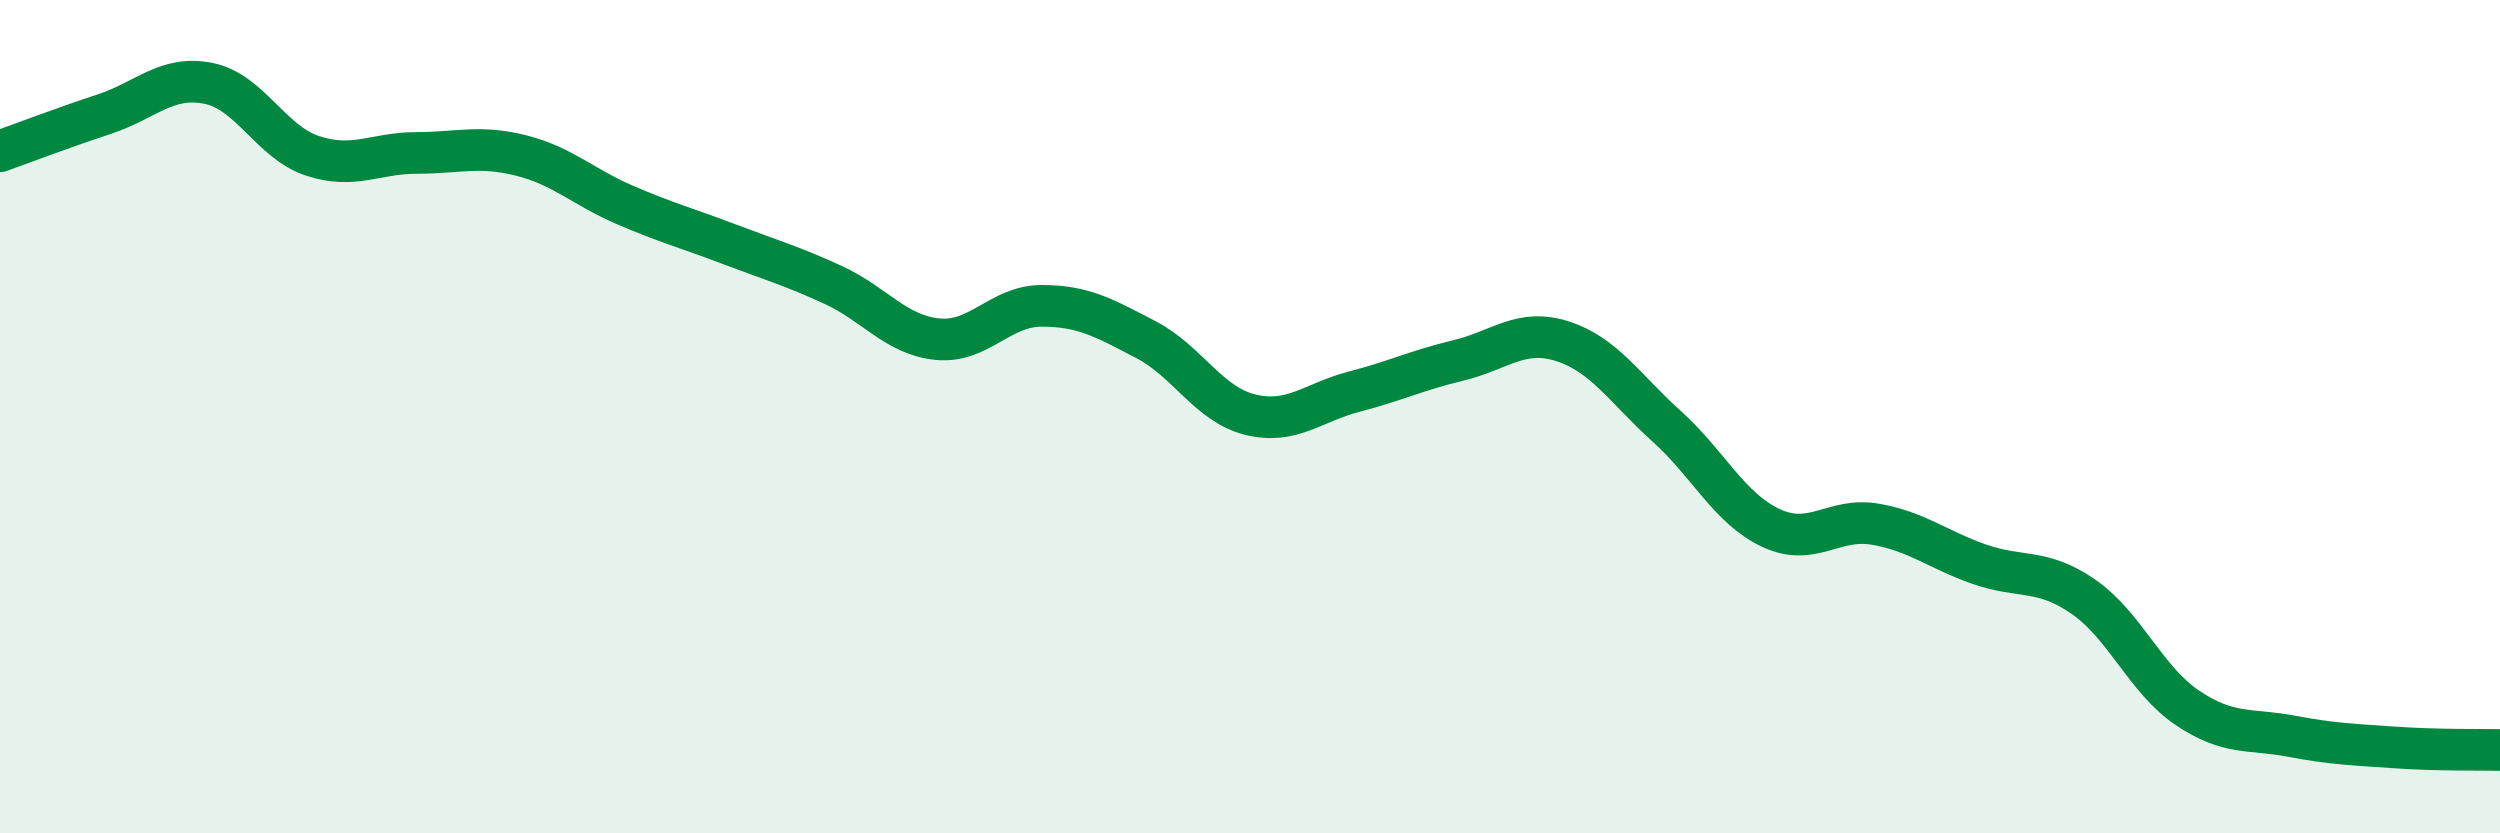 
    <svg width="60" height="20" viewBox="0 0 60 20" xmlns="http://www.w3.org/2000/svg">
      <path
        d="M 0,3.63 C 0.5,3.45 1.5,3.07 2.5,2.74 C 3.5,2.41 4,1.8 5,2 C 6,2.2 6.5,3.41 7.5,3.74 C 8.5,4.07 9,3.67 10,3.67 C 11,3.67 11.5,3.48 12.5,3.73 C 13.5,3.98 14,4.49 15,4.92 C 16,5.35 16.5,5.48 17.5,5.86 C 18.5,6.24 19,6.38 20,6.84 C 21,7.3 21.5,8.04 22.5,8.14 C 23.5,8.24 24,7.34 25,7.34 C 26,7.34 26.5,7.63 27.5,8.15 C 28.5,8.67 29,9.7 30,9.95 C 31,10.2 31.5,9.66 32.5,9.4 C 33.5,9.14 34,8.89 35,8.65 C 36,8.41 36.5,7.87 37.5,8.19 C 38.5,8.51 39,9.33 40,10.23 C 41,11.13 41.5,12.2 42.5,12.67 C 43.5,13.14 44,12.41 45,12.58 C 46,12.75 46.5,13.19 47.5,13.54 C 48.5,13.89 49,13.63 50,14.32 C 51,15.01 51.5,16.32 52.5,16.99 C 53.5,17.66 54,17.48 55,17.67 C 56,17.86 56.5,17.87 57.5,17.94 C 58.5,18.01 59.5,17.99 60,18L60 20L0 20Z"
        fill="#008740"
        opacity="0.1"
        stroke-linecap="round"
        stroke-linejoin="round"
      />
      <path
        d="M 0,3.63 C 0.5,3.45 1.5,3.07 2.5,2.74 C 3.5,2.41 4,1.8 5,2 C 6,2.2 6.5,3.41 7.5,3.74 C 8.5,4.07 9,3.67 10,3.67 C 11,3.67 11.5,3.48 12.5,3.73 C 13.5,3.98 14,4.49 15,4.92 C 16,5.35 16.5,5.48 17.5,5.86 C 18.5,6.24 19,6.38 20,6.84 C 21,7.3 21.5,8.04 22.5,8.14 C 23.5,8.24 24,7.34 25,7.34 C 26,7.34 26.5,7.63 27.5,8.15 C 28.5,8.67 29,9.7 30,9.95 C 31,10.2 31.5,9.66 32.5,9.4 C 33.5,9.14 34,8.89 35,8.65 C 36,8.41 36.5,7.87 37.5,8.19 C 38.5,8.51 39,9.33 40,10.23 C 41,11.13 41.5,12.2 42.5,12.67 C 43.5,13.14 44,12.41 45,12.58 C 46,12.75 46.5,13.19 47.5,13.54 C 48.5,13.89 49,13.63 50,14.32 C 51,15.01 51.5,16.32 52.5,16.99 C 53.5,17.66 54,17.48 55,17.67 C 56,17.86 56.5,17.87 57.5,17.94 C 58.5,18.01 59.5,17.99 60,18"
        stroke="#008740"
        stroke-width="1"
        fill="none"
        stroke-linecap="round"
        stroke-linejoin="round"
      />
    </svg>
  